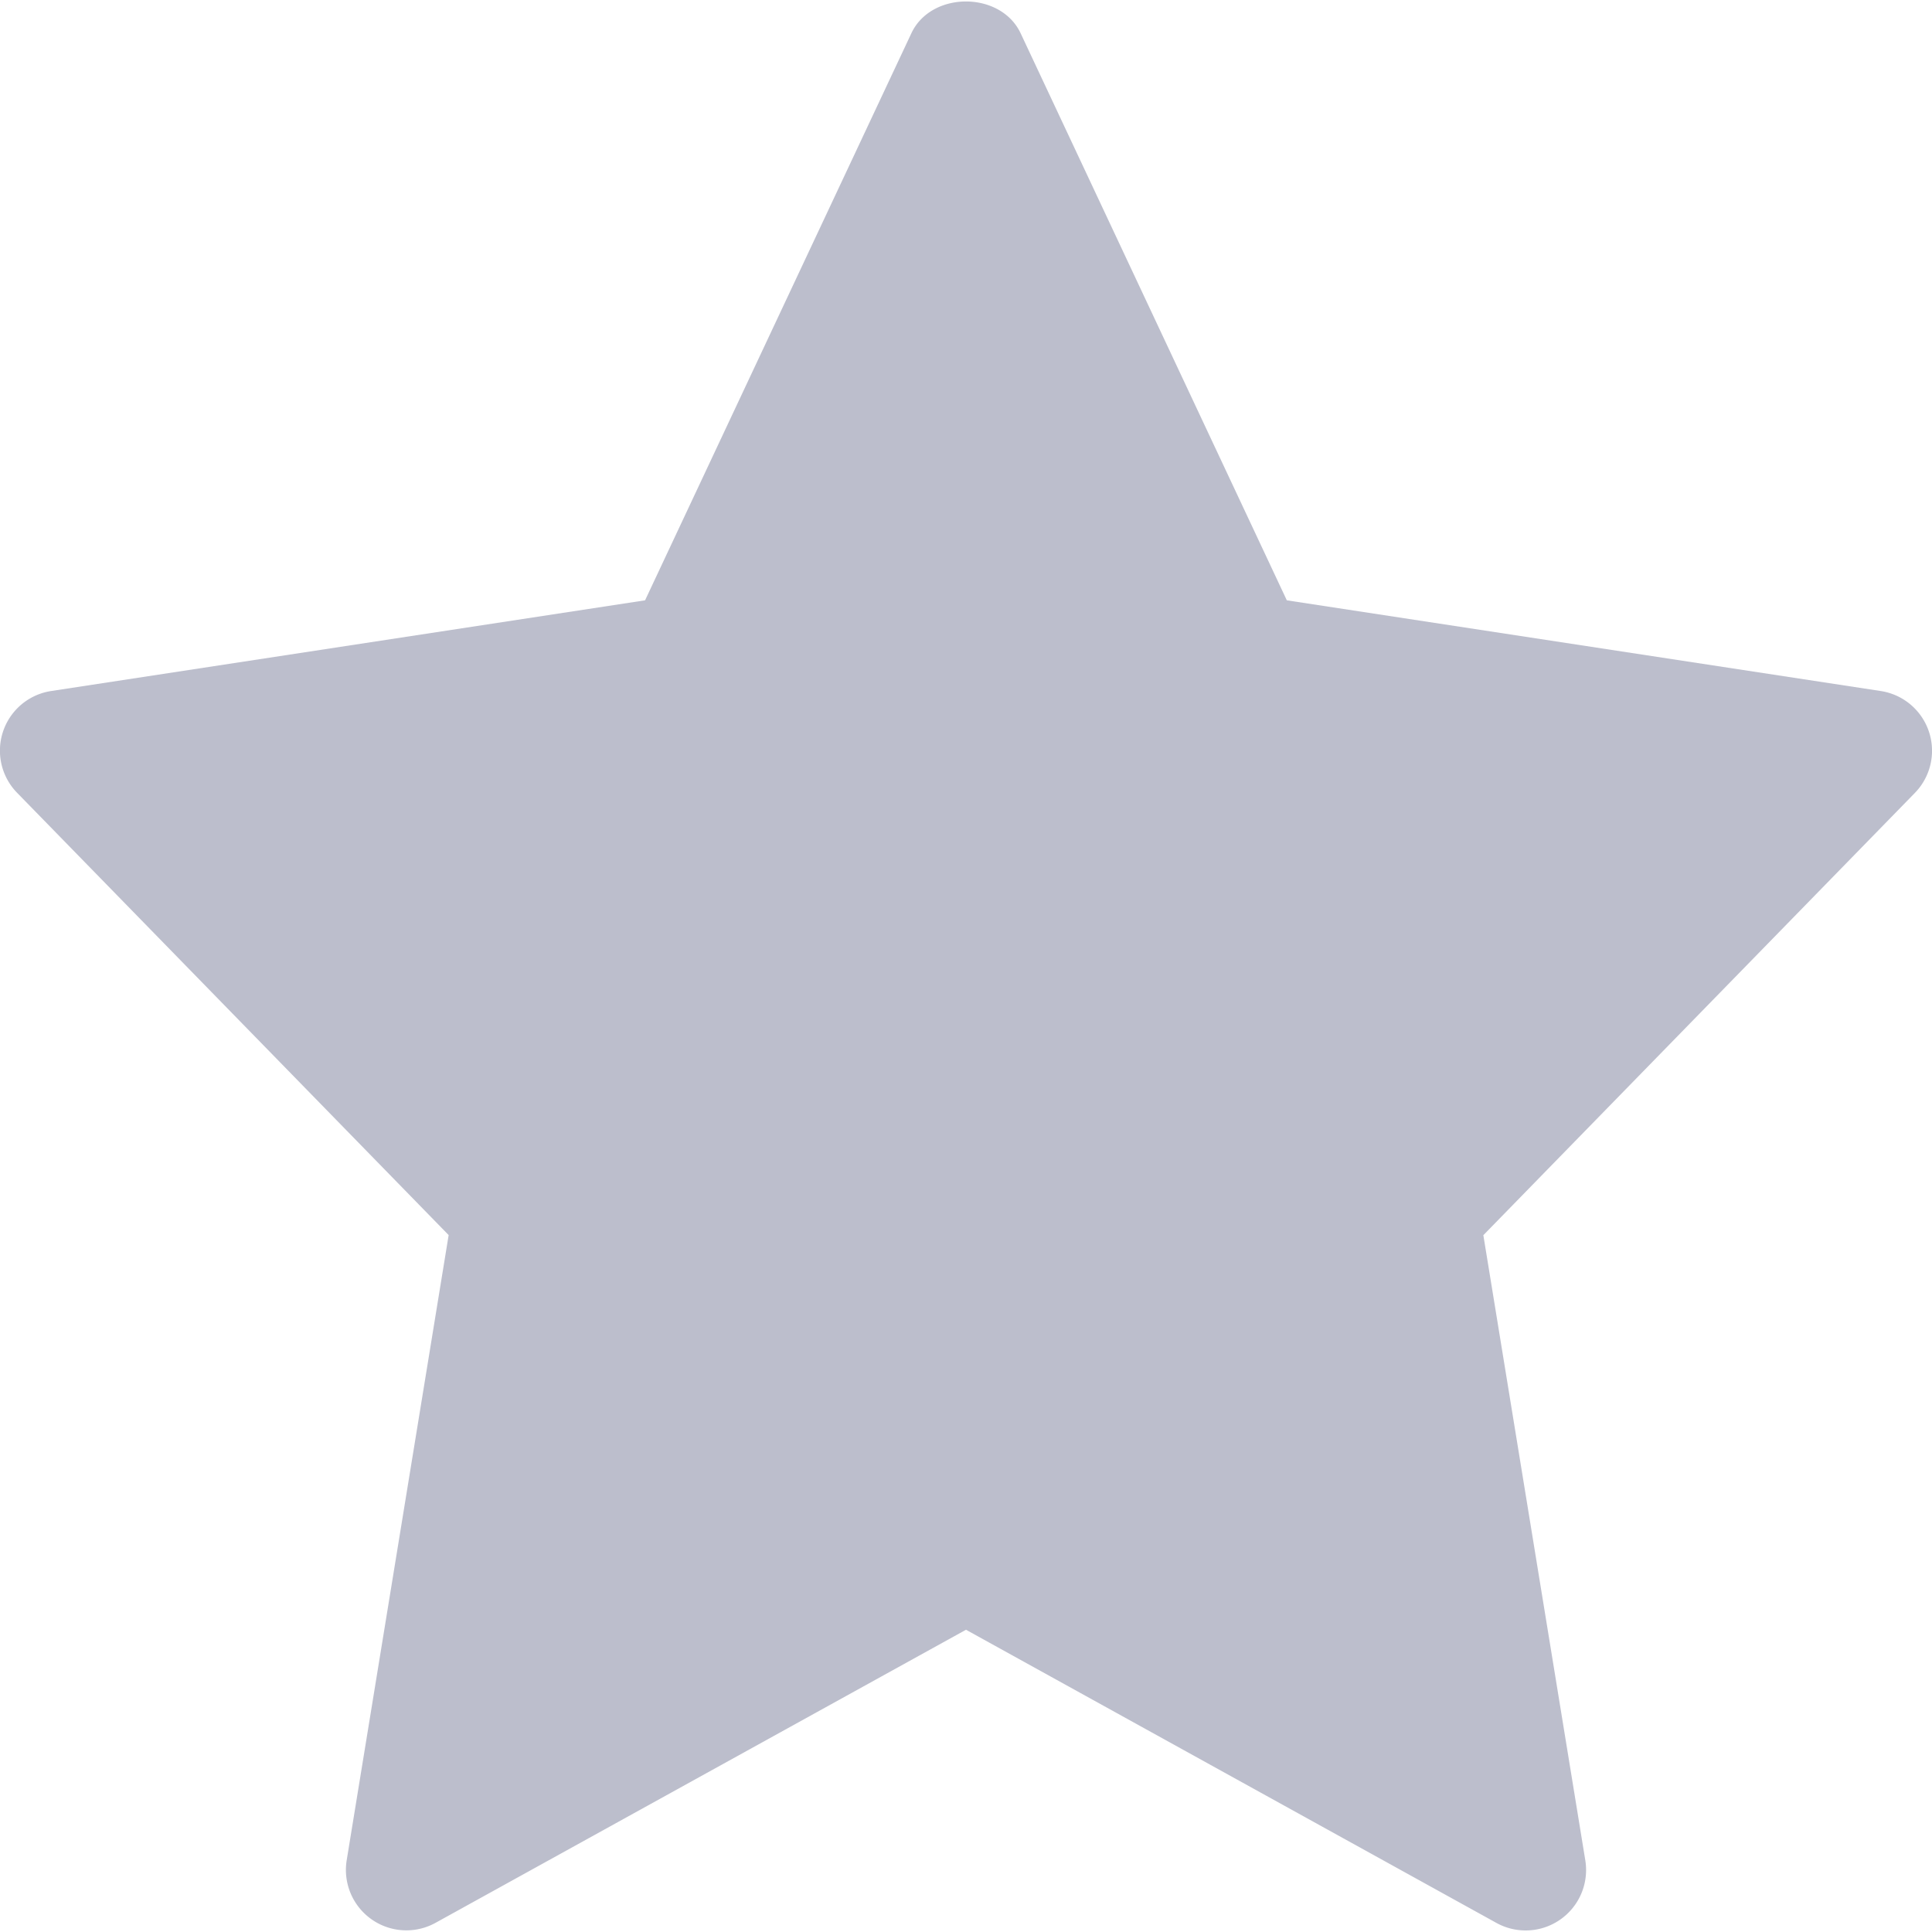 <?xml version="1.0" encoding="UTF-8"?>
<svg xmlns="http://www.w3.org/2000/svg" width="18" height="18" fill="none">
  <g clip-path="url(#clip0_106_950)">
    <path d="M17.522 6.438l-5.533-.845L9.509.31c-.186-.395-.833-.395-1.018 0L6.01 5.593l-5.533.845a.562.562 0 00-.317.949l4.02 4.12-.95 5.825a.563.563 0 00.827.583L9 15.184l4.943 2.732a.563.563 0 00.827-.583l-.95-5.825 4.02-4.12a.563.563 0 00-.318-.95z" fill="#BCBECC"></path>
  </g>
  <defs>
    <clipPath id="clip0_106_950">
      <path fill="#fff" d="M0 0h18v18H0z"></path>
    </clipPath>
  </defs>
</svg>
